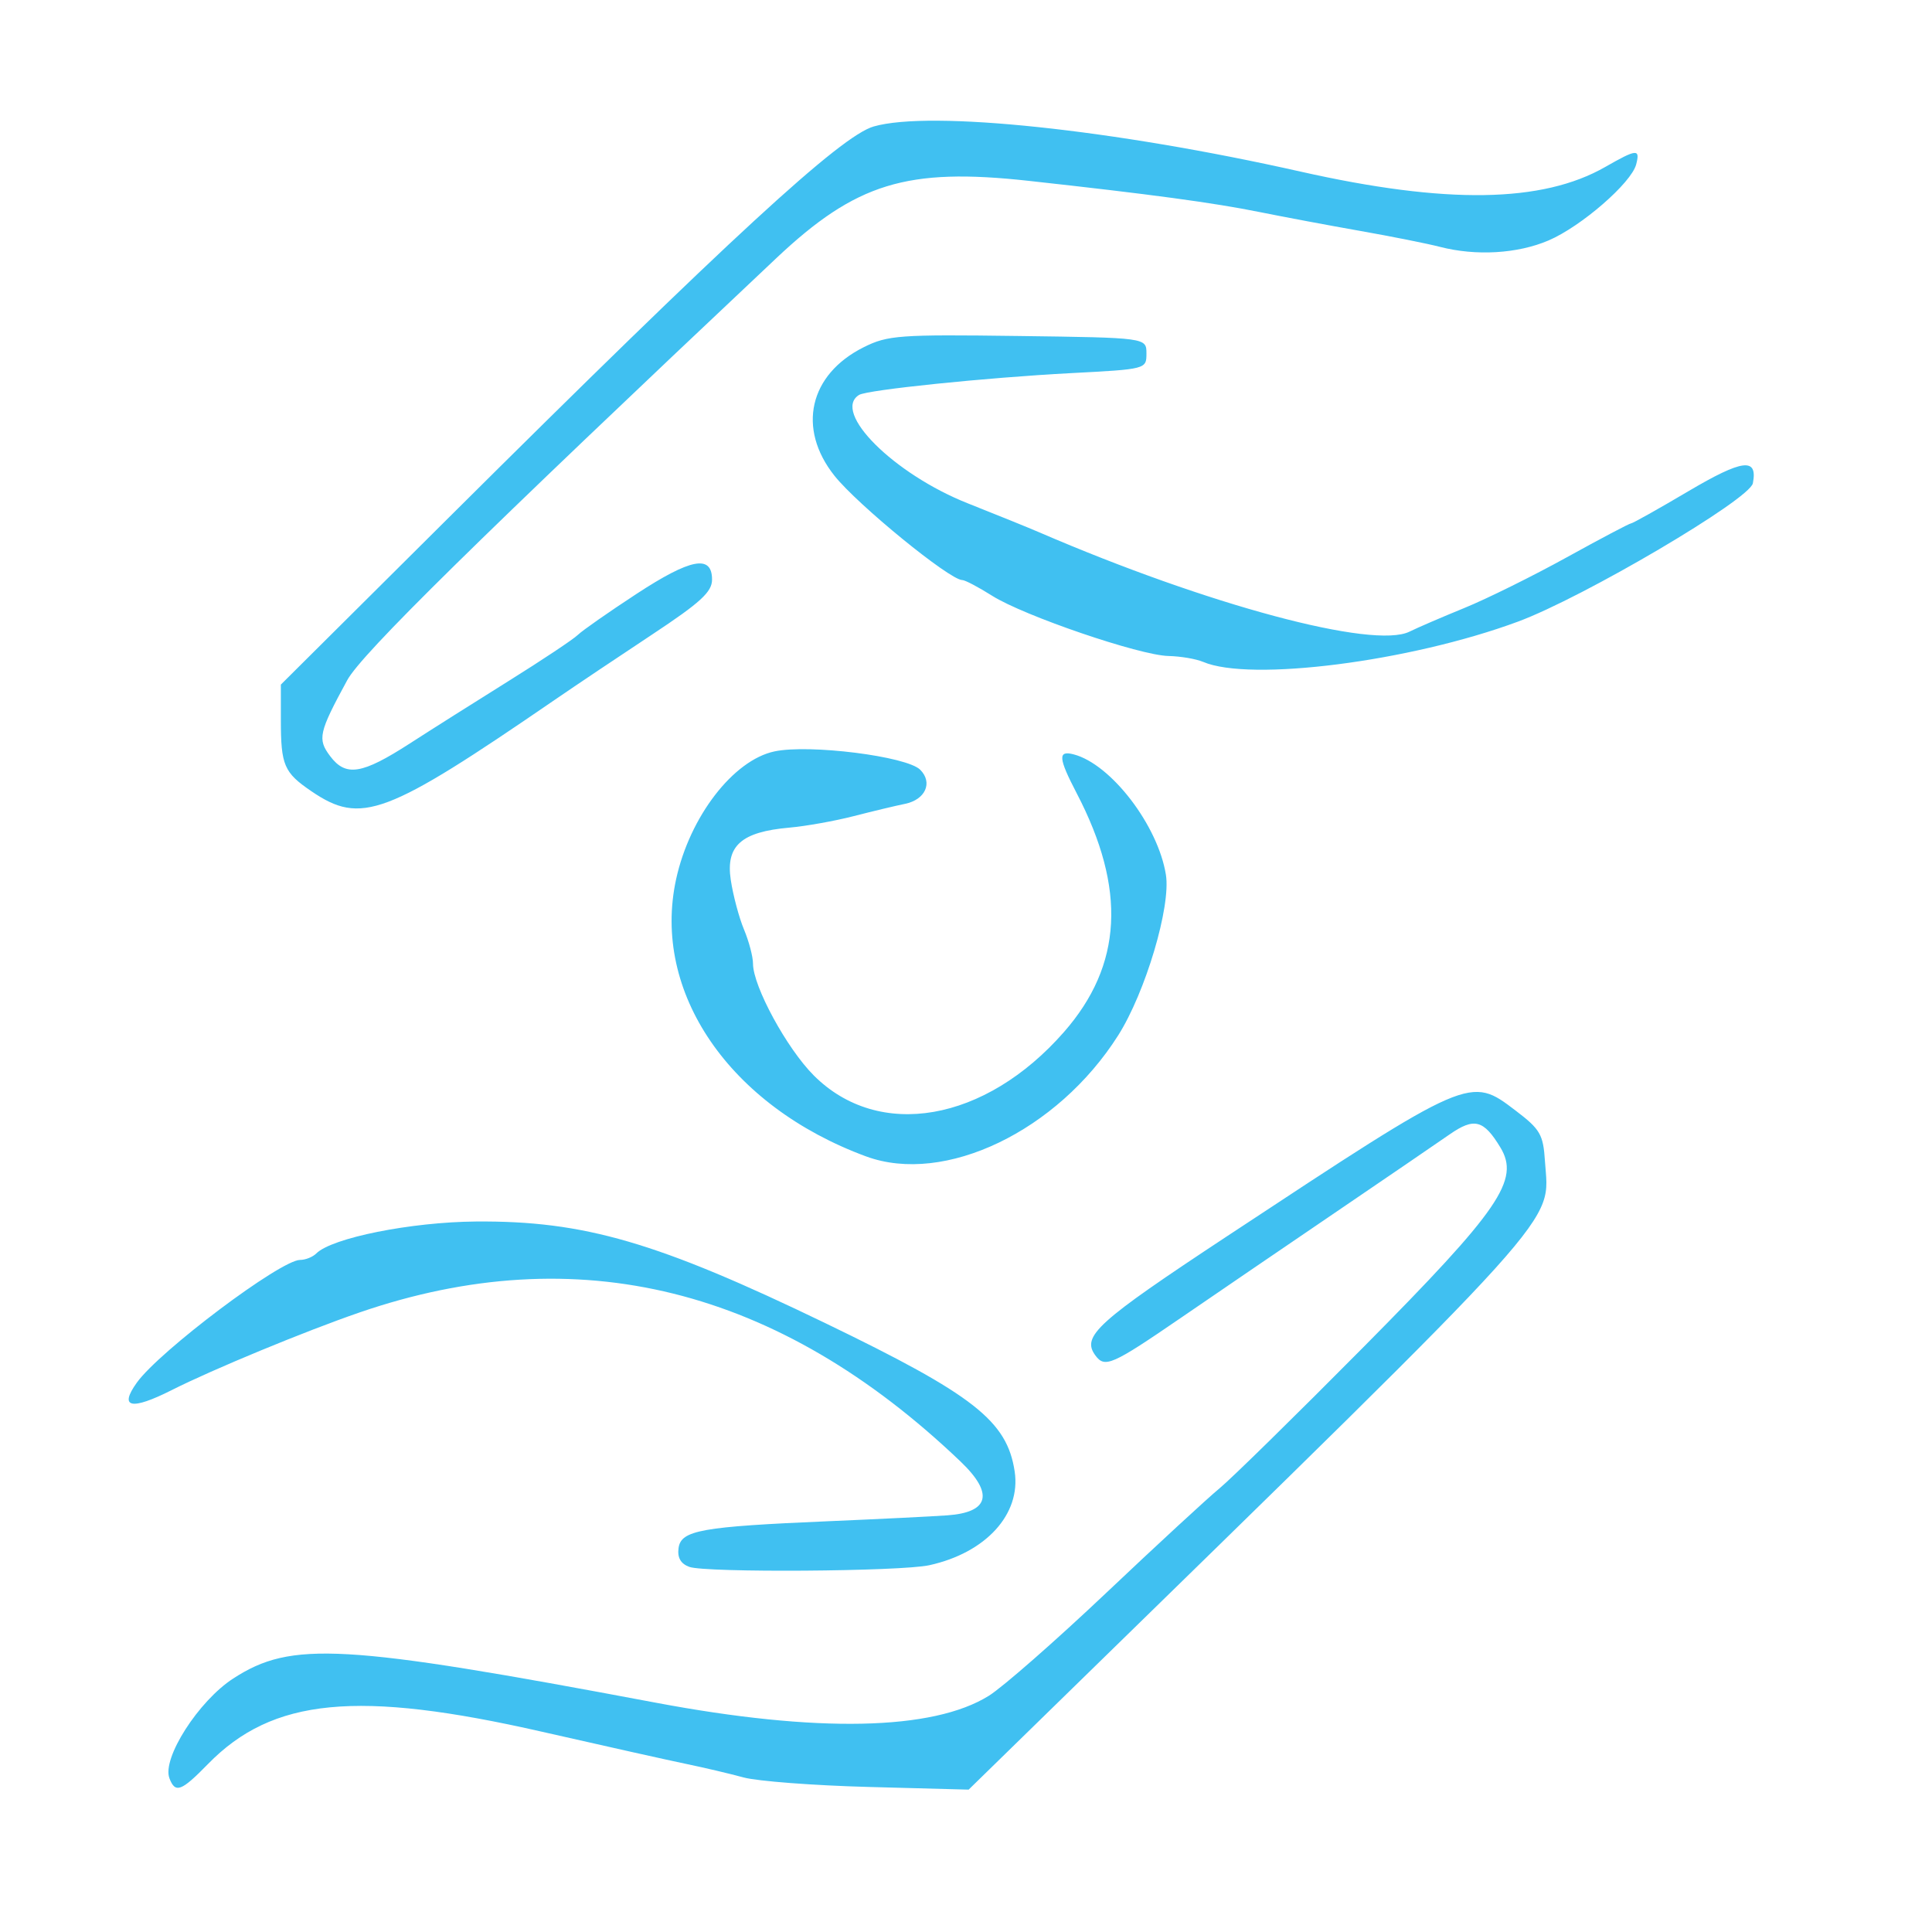 <?xml version="1.0" encoding="UTF-8"?>
<svg width="300" height="300" version="1.1" viewBox="0 0 79.375 79.375" xml:space="preserve" xmlns="http://www.w3.org/2000/svg"><path d="m6.961 73.058c-0.313-0.816 1.193-3.172 2.62-4.097 2.392-1.552 4.471-1.433 17.349 0.991 6.641 1.25 11.399 1.151 13.698-0.283 0.573-0.358 2.742-2.259 4.82-4.226s4.173-3.899 4.655-4.295c0.482-0.396 3.147-3.011 5.921-5.81 5.602-5.654 6.428-6.859 5.617-8.198-0.687-1.135-1.076-1.235-2.085-0.533-0.499 0.347-2.633 1.805-4.742 3.239s-4.94 3.366-6.291 4.292c-2.843 1.949-3.132 2.076-3.52 1.549-0.581-0.789 0.059-1.367 5.42-4.904 10.014-6.604 9.968-6.584 11.852-5.15 1.004 0.764 1.127 0.976 1.198 2.065 0.174 2.676 1.201 1.537-20.542 22.767l-3.135 3.061-4.107-0.11c-2.259-0.06-4.572-0.236-5.141-0.391-0.569-0.155-1.617-0.402-2.328-0.549-0.711-0.147-3.385-0.744-5.943-1.326-7.593-1.73-11.079-1.393-13.734 1.326-1.098 1.125-1.341 1.214-1.583 0.583zm21.358-8.684c-0.355-0.131-0.496-0.38-0.44-0.777 0.103-0.728 0.934-0.876 6.161-1.099 2.063-0.088 4.258-0.196 4.878-0.241 1.732-0.123 1.922-0.896 0.546-2.211-7.486-7.152-15.75-9.202-24.691-6.125-2.223 0.765-6.036 2.341-7.715 3.189-1.668 0.842-2.181 0.734-1.437-0.304 0.935-1.304 5.908-5.042 6.708-5.043 0.22-1.77e-4 0.519-0.119 0.664-0.264 0.642-0.642 3.896-1.293 6.564-1.314 4.438-0.035 7.45 0.842 14.354 4.177 6.101 2.947 7.465 4.017 7.777 6.095 0.263 1.752-1.182 3.338-3.508 3.849-1.18 0.259-9.195 0.314-9.861 0.068zm7.265-16.863c-5.616-2.07-8.822-6.75-7.805-11.395 0.562-2.567 2.346-4.884 4.039-5.245 1.425-0.304 5.435 0.2 5.988 0.753 0.528 0.528 0.215 1.231-0.626 1.402-0.375 0.076-1.323 0.303-2.105 0.504s-1.974 0.414-2.647 0.473c-1.975 0.174-2.615 0.745-2.405 2.145 0.095 0.633 0.339 1.55 0.543 2.038 0.204 0.488 0.371 1.12 0.371 1.405 0 0.928 1.387 3.481 2.494 4.59 2.672 2.677 7.045 1.917 10.285-1.785 2.404-2.748 2.569-5.872 0.519-9.807-0.755-1.45-0.78-1.768-0.123-1.596 1.536 0.402 3.465 2.921 3.789 4.948 0.209 1.304-0.84 4.828-1.963 6.6-2.492 3.929-7.131 6.157-10.352 4.97zm-22.789-15.003c-1.128-0.767-1.256-1.065-1.256-2.93v-1.452l6.918-6.881c11.544-11.482 16.086-15.661 17.438-16.049 2.339-0.671 9.846 0.123 17.542 1.855 5.986 1.347 9.927 1.287 12.512-0.191 1.301-0.744 1.442-0.756 1.272-0.105-0.199 0.762-2.257 2.548-3.598 3.123-1.274 0.546-2.982 0.647-4.467 0.263-0.514-0.133-1.983-0.426-3.263-0.652s-3.142-0.575-4.138-0.776c-1.901-0.384-4.459-0.73-9.491-1.283-5.006-0.551-7.095 0.09-10.374 3.181-12.294 11.588-17.034 16.251-17.624 17.334-1.17 2.152-1.23 2.418-0.703 3.119 0.644 0.857 1.304 0.753 3.276-0.52 0.853-0.551 2.679-1.705 4.058-2.566s2.659-1.713 2.845-1.895c0.186-0.181 1.27-0.938 2.408-1.683 2.232-1.46 3.104-1.625 3.104-0.587 0 0.507-0.474 0.941-2.457 2.253-1.351 0.893-3.155 2.103-4.009 2.689-6.95 4.769-7.948 5.144-9.994 3.753zm36.633-5.315c-0.284-0.122-0.925-0.231-1.423-0.242-1.185-0.026-5.937-1.65-7.243-2.474-0.562-0.355-1.115-0.646-1.229-0.646-0.515 0-4.3-3.09-5.251-4.287-1.545-1.944-1.038-4.162 1.208-5.281 0.983-0.49 1.46-0.524 6.337-0.459 5.274 0.07 5.274 0.07 5.274 0.717 0 0.645-0.009 0.647-3.104 0.809-3.462 0.182-8.363 0.686-8.702 0.895-1.132 0.7 1.425 3.249 4.468 4.455 1.191 0.472 2.514 1.008 2.941 1.193 6.918 2.986 13.732 4.812 15.208 4.076 0.313-0.156 1.325-0.592 2.25-0.97 0.925-0.377 2.817-1.314 4.206-2.081s2.578-1.395 2.643-1.395c0.065 0 1.123-0.593 2.351-1.319 2.234-1.319 2.86-1.397 2.654-0.33-0.128 0.665-6.961 4.69-9.656 5.687-4.435 1.642-11.002 2.48-12.932 1.651z" fill="#40c0f1"/></svg>
